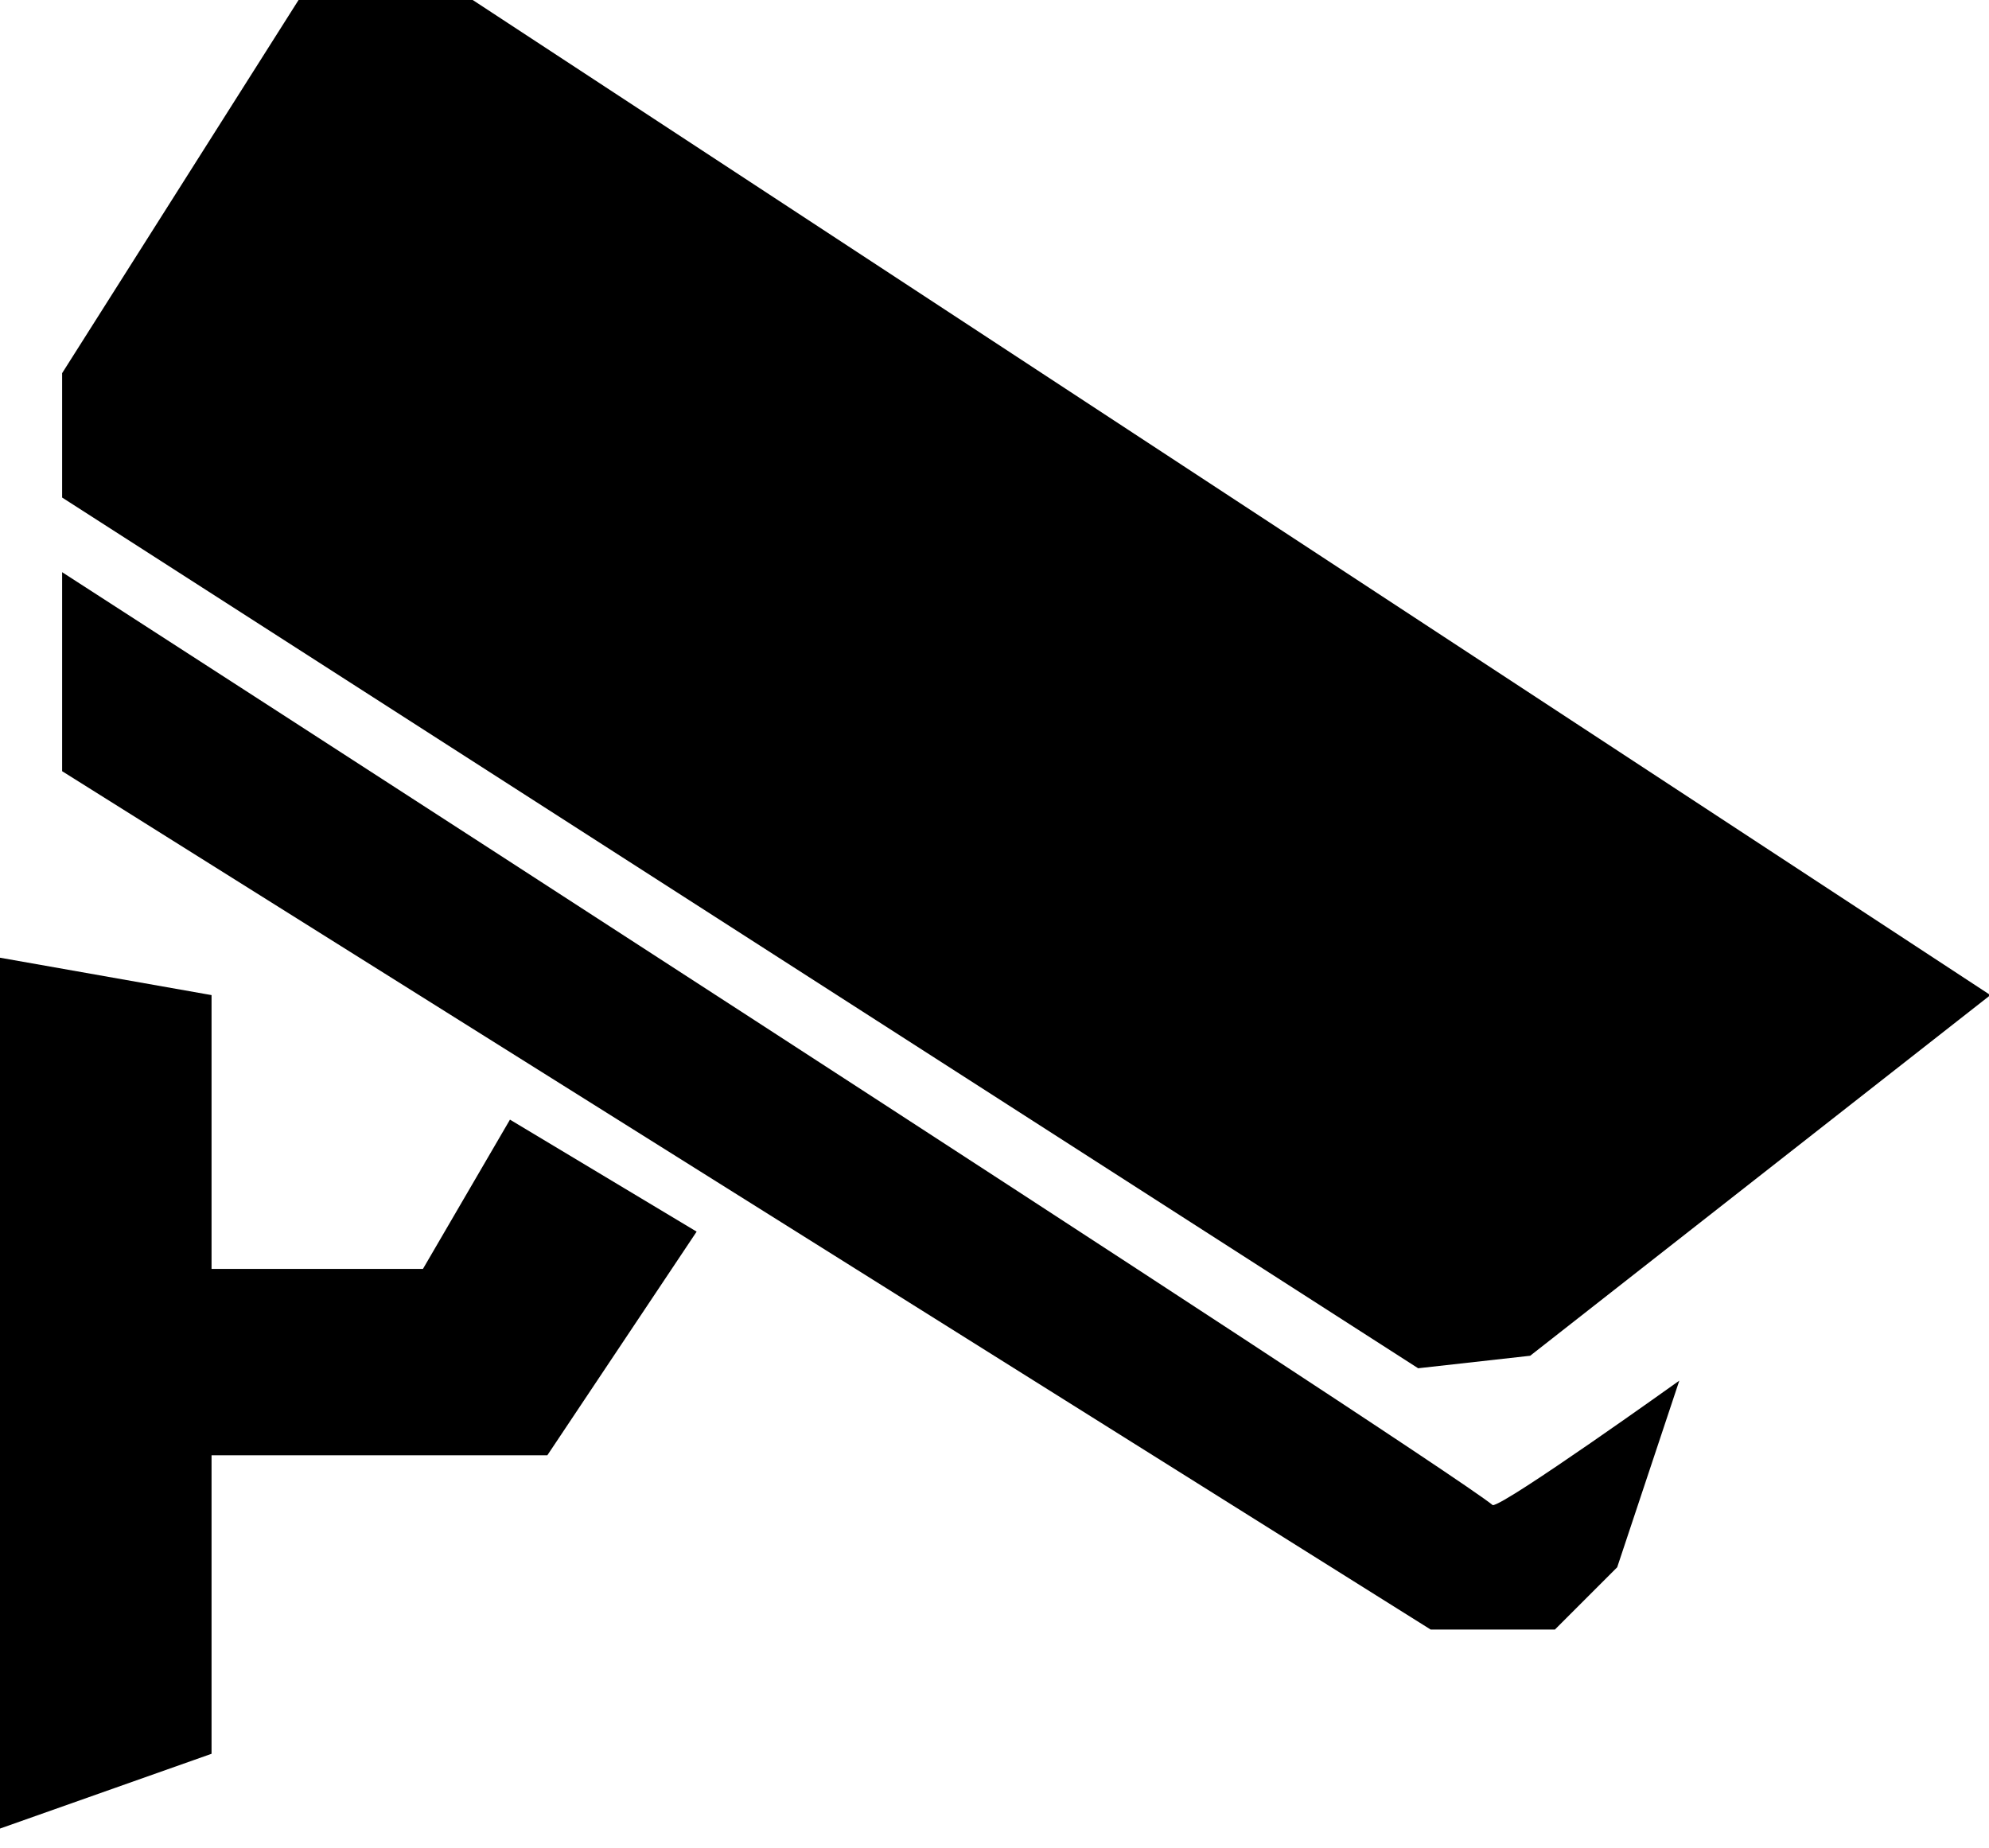 <?xml version="1.0" standalone="no"?><!DOCTYPE svg PUBLIC "-//W3C//DTD SVG 1.1//EN" "http://www.w3.org/Graphics/SVG/1.1/DTD/svg11.dtd"><svg t="1667669857229" class="icon" viewBox="0 0 1102 1024" version="1.1" xmlns="http://www.w3.org/2000/svg" p-id="15177" xmlns:xlink="http://www.w3.org/1999/xlink" width="137.75" height="128"><path d="M117.209 703.015V551.385L0 530.668v482.54l117.209-41.433v-165.415H303.262L385.969 682.457l-103.424-62.07-48.207 82.708H117.209zM1102.769 551.385L261.908 0H165.415L34.422 206.769V275.692l751.301 482.462 62.07-6.932L1102.769 551.385zM34.422 317.046v110.277l758.233 475.609h68.844l34.501-34.501 34.422-103.424s-96.414 69.002-103.345 69.002C792.655 806.361 34.422 317.046 34.422 317.046z" p-id="15178"></path></svg>